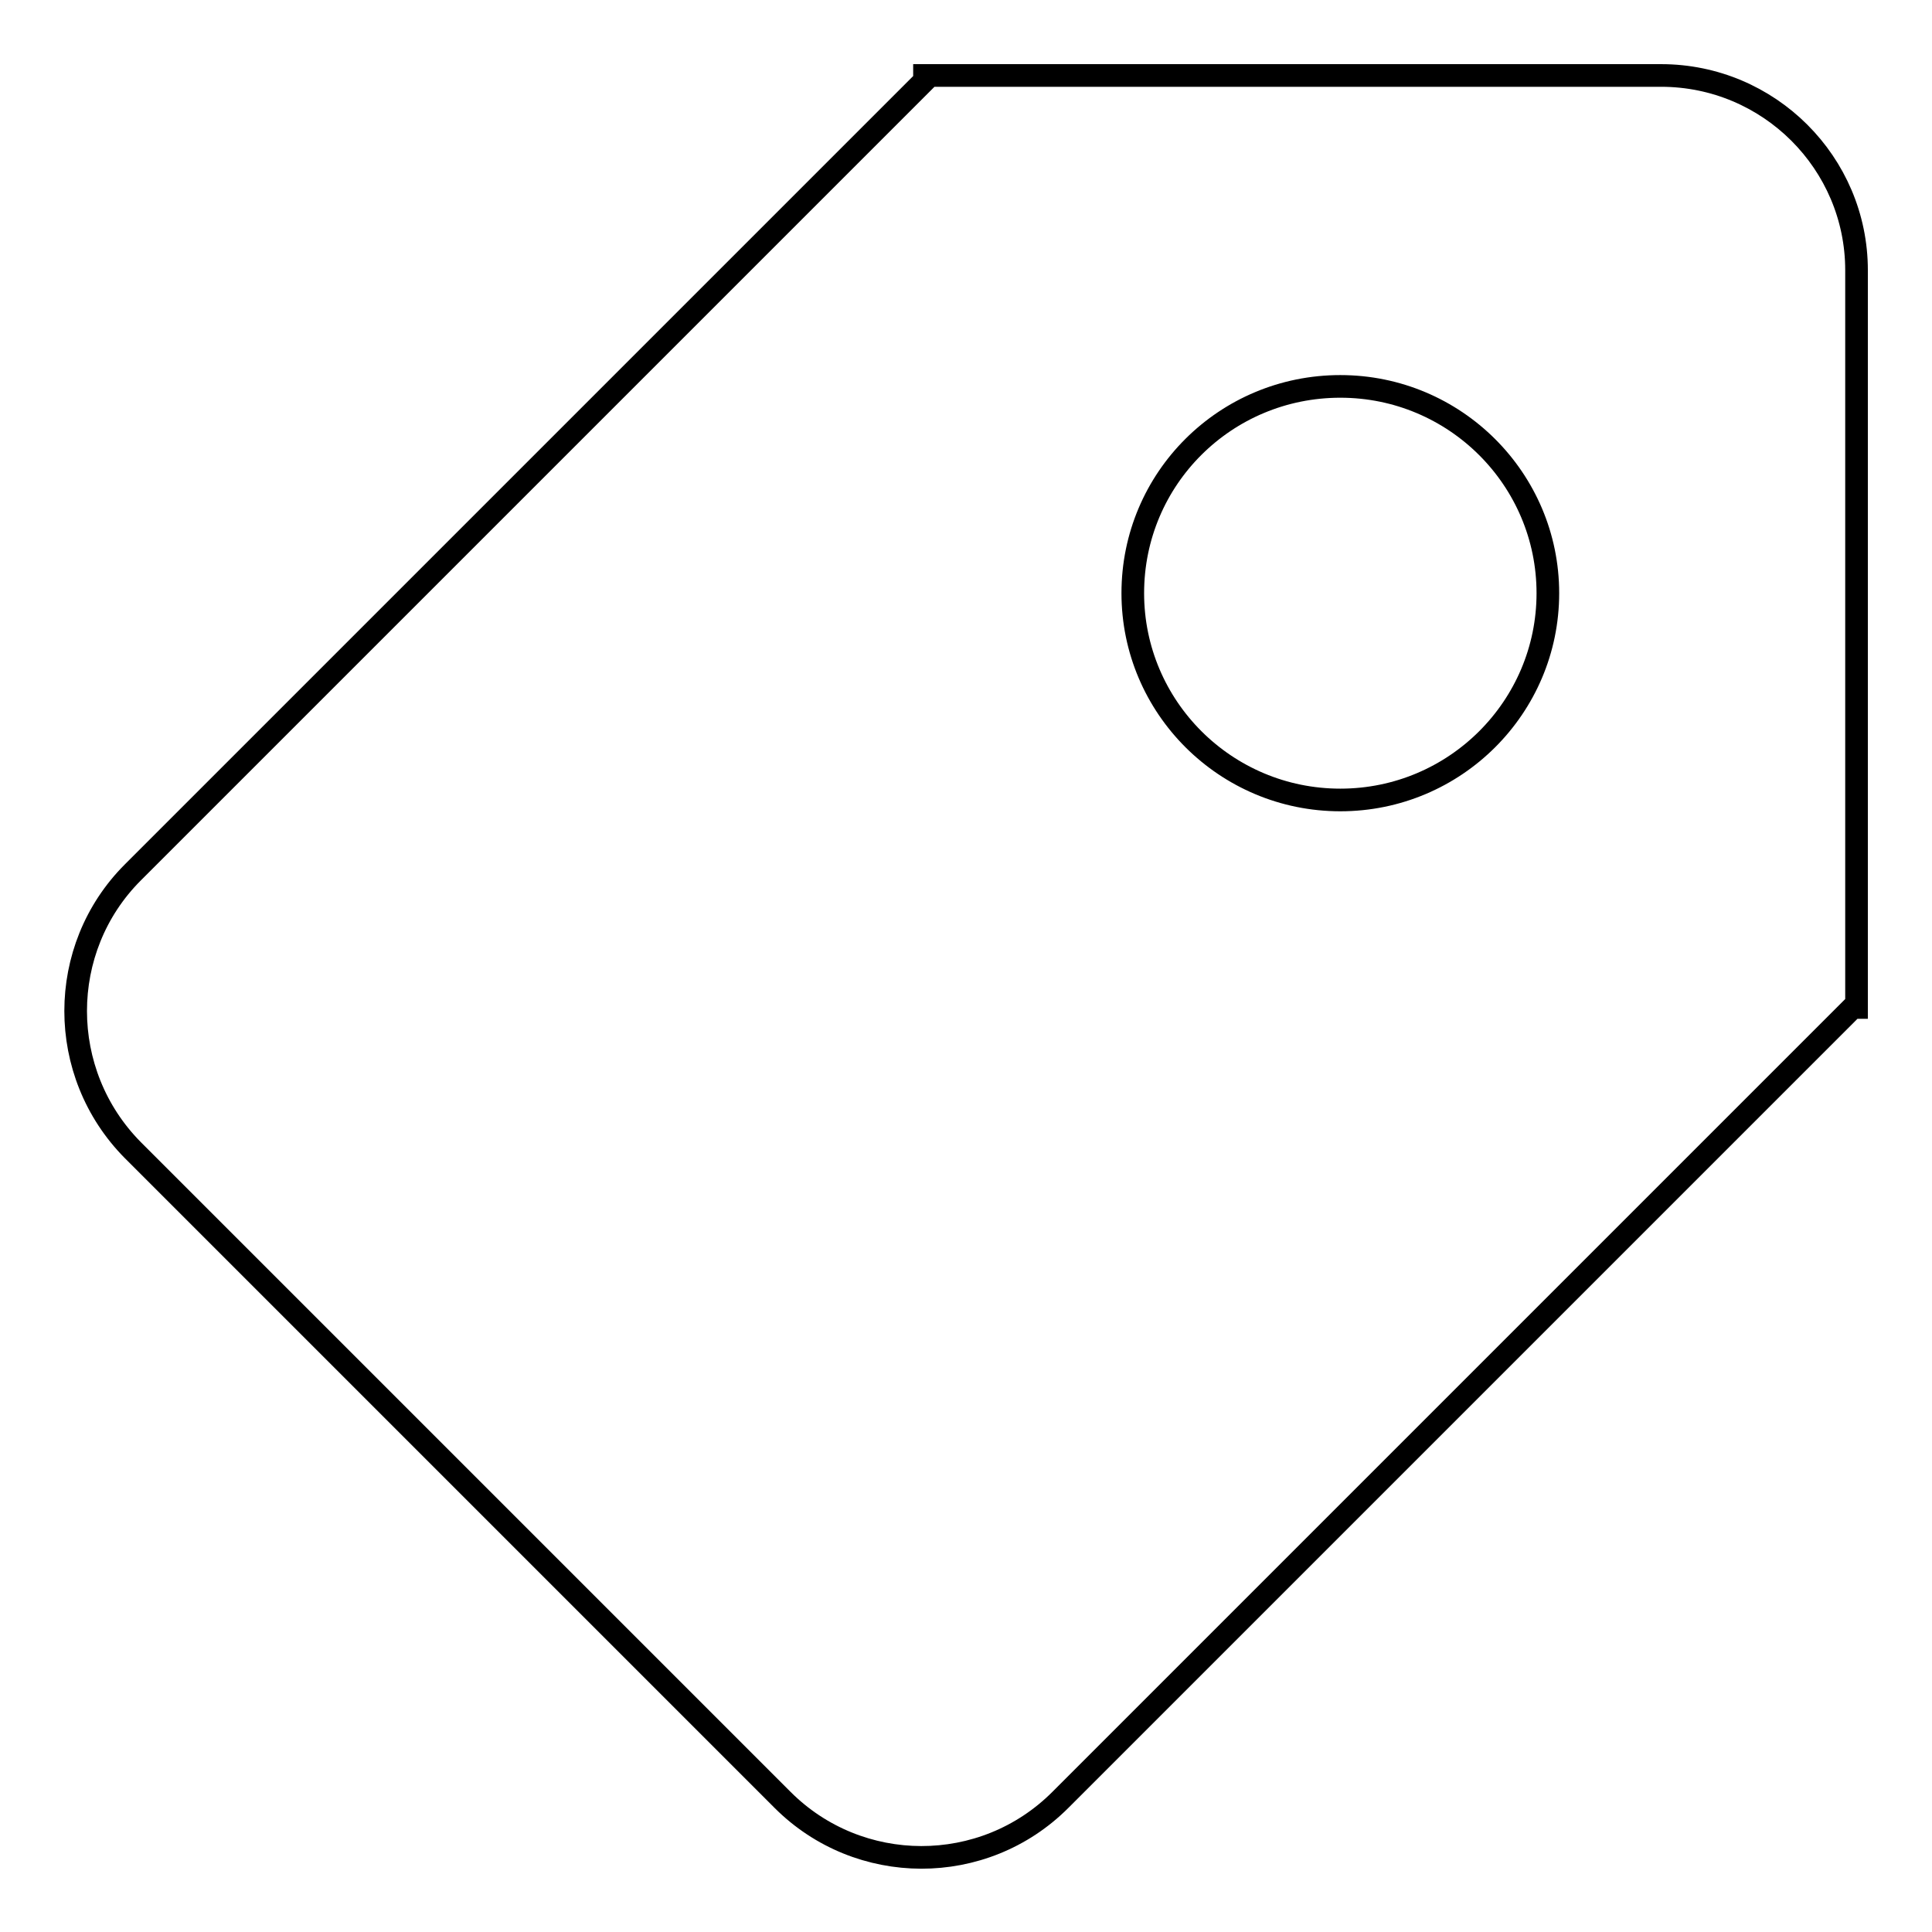 <?xml version="1.0" encoding="utf-8"?>
<!-- Svg Vector Icons : http://www.onlinewebfonts.com/icon -->
<!DOCTYPE svg PUBLIC "-//W3C//DTD SVG 1.1//EN" "http://www.w3.org/Graphics/SVG/1.1/DTD/svg11.dtd">
<svg version="1.1" xmlns="http://www.w3.org/2000/svg" xmlns:xlink="http://www.w3.org/1999/xlink" x="0px" y="0px" viewBox="0 0 256 256" enable-background="new 0 0 256 256" xml:space="preserve">
<g><g><path stroke-width="3" fill-opacity="0" stroke="#000000"  d="M220.1,10h-97.6v0.7L17.6,115.6c-10.1,10.1-10.1,26.6,0,36.8l86.1,86.1c10.1,10.1,26.6,10.2,36.8,0l105-105h0.5V35.8C246,21.6,234.4,10,220.1,10z M177.6,106c-15.2,0-27.5-12.3-27.5-27.4c0-15.2,12.3-27.4,27.5-27.4c15.2,0,27.5,12.3,27.5,27.4S192.8,106,177.6,106z"/></g></g>
</svg>